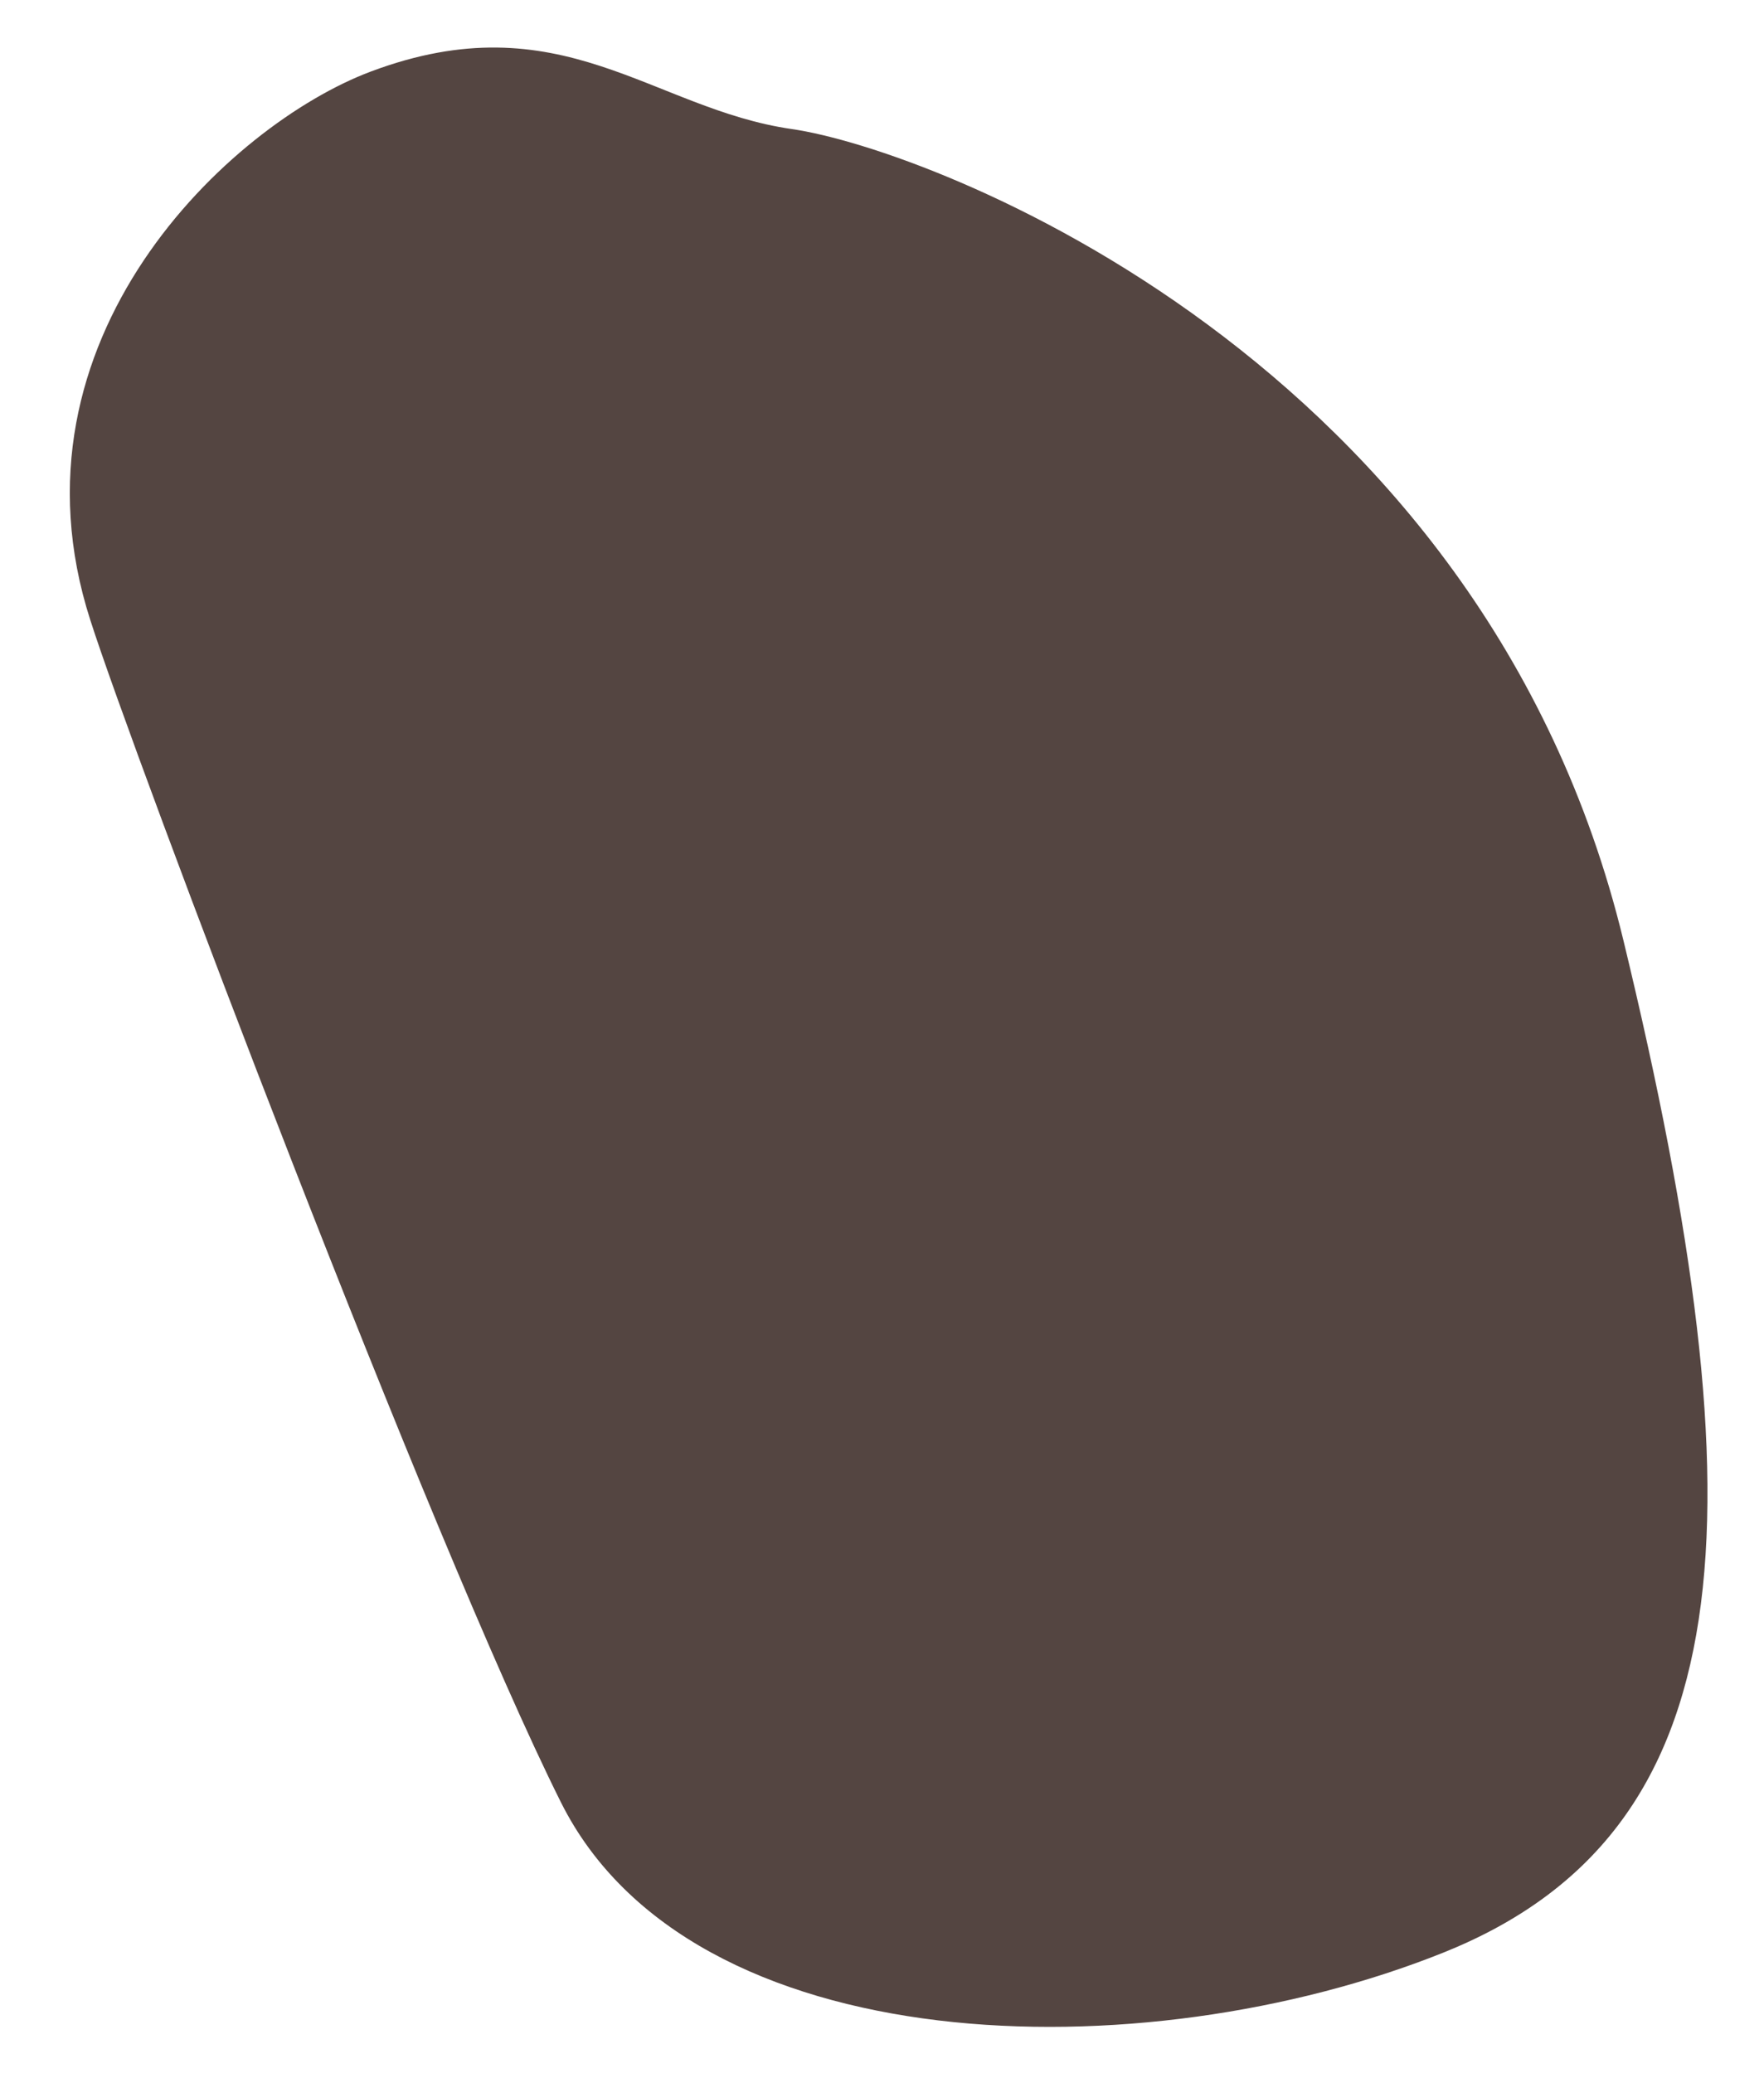 <?xml version="1.0" encoding="UTF-8" standalone="no"?><svg xmlns="http://www.w3.org/2000/svg" xmlns:xlink="http://www.w3.org/1999/xlink" fill="#000000" height="523.7" preserveAspectRatio="xMidYMid meet" version="1" viewBox="-17.6 -12.0 445.6 523.7" width="445.6" zoomAndPan="magnify"><g id="change1_1"><path d="M76,6.1c48.1-18.1,71,9.4,106.4,14.5S357,78.8,392.5,225.6s30.4,225.3-45.6,255.7s-189.9,27.8-222.8-38 S15.9,178.2,5.2,144.6C-17.6,73.7,40.4,19.5,76,6.1z" fill="#544541"/></g></svg>